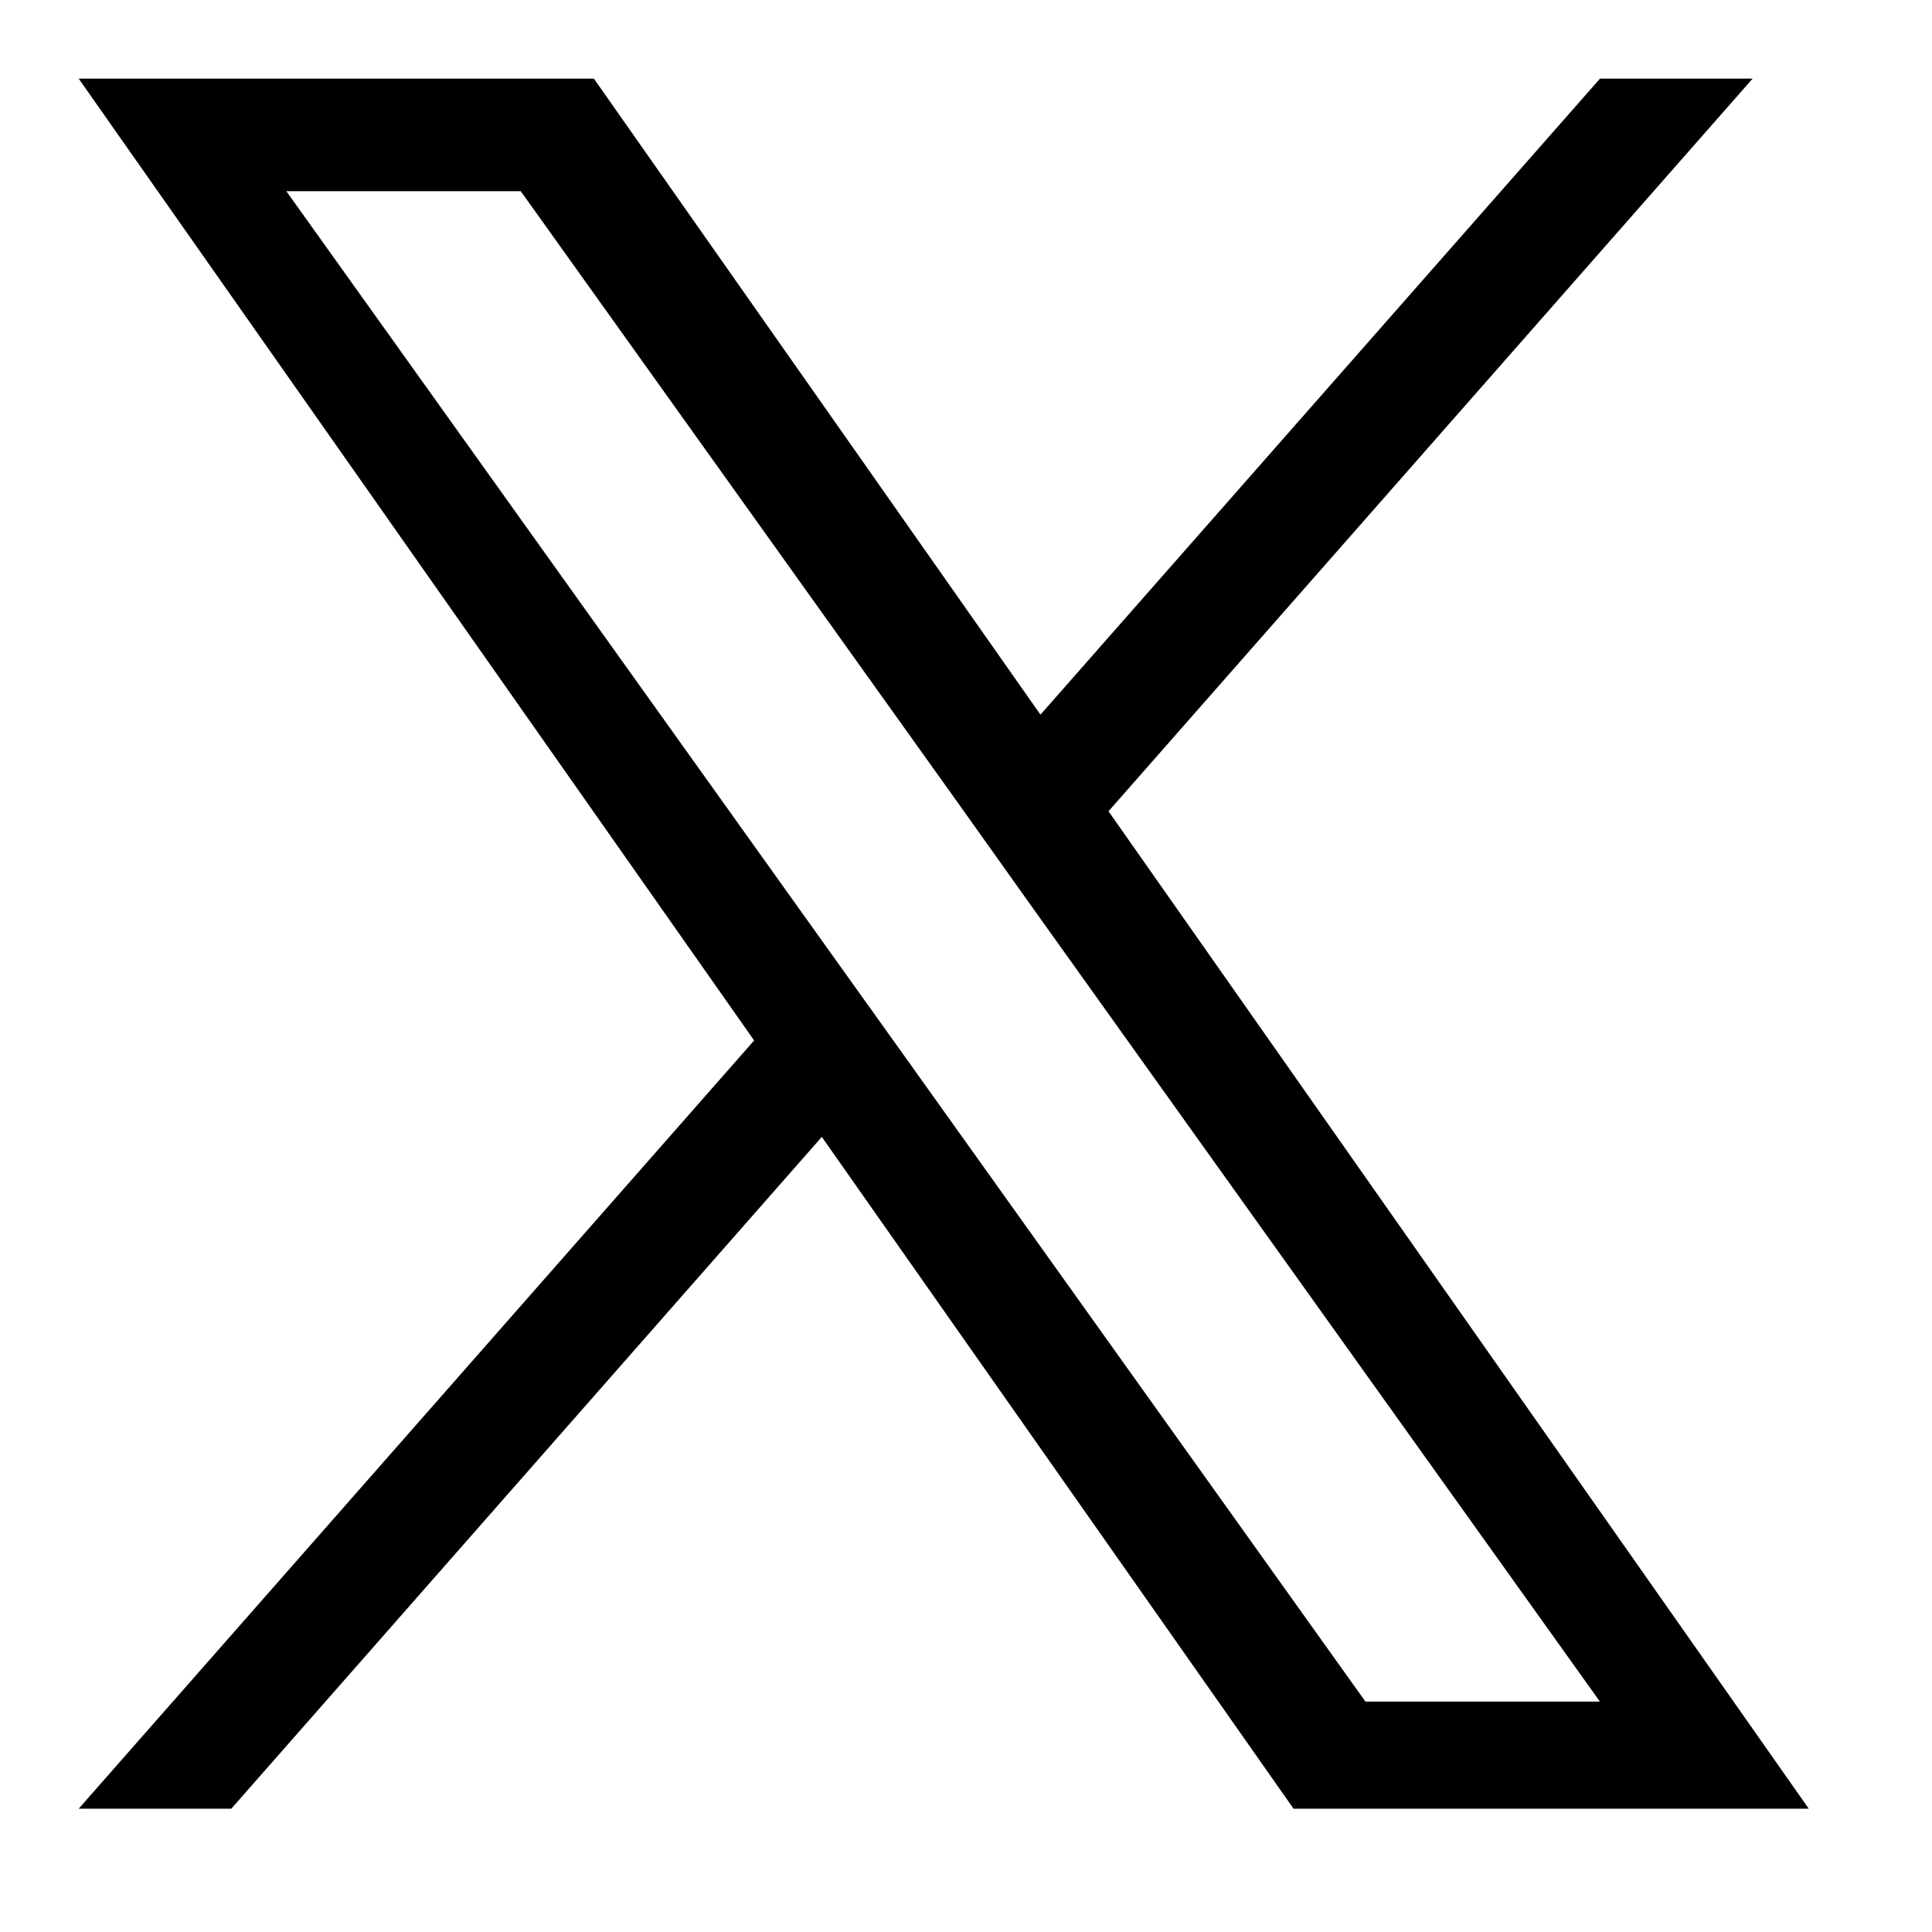 <svg width="33" height="33" viewBox="0 0 33 33" fill="none" xmlns="http://www.w3.org/2000/svg">
<path d="M18.934 13.857L29.936 1.343H27.329L17.772 12.207L10.144 1.343H1.344L12.881 17.772L1.344 30.894H3.951L14.037 19.419L22.095 30.894H30.895L18.934 13.857ZM15.362 17.917L14.191 16.28L4.891 3.266H8.895L16.404 13.772L17.569 15.409L27.328 29.065H23.323L15.362 17.917Z" fill="black"/>
</svg>
